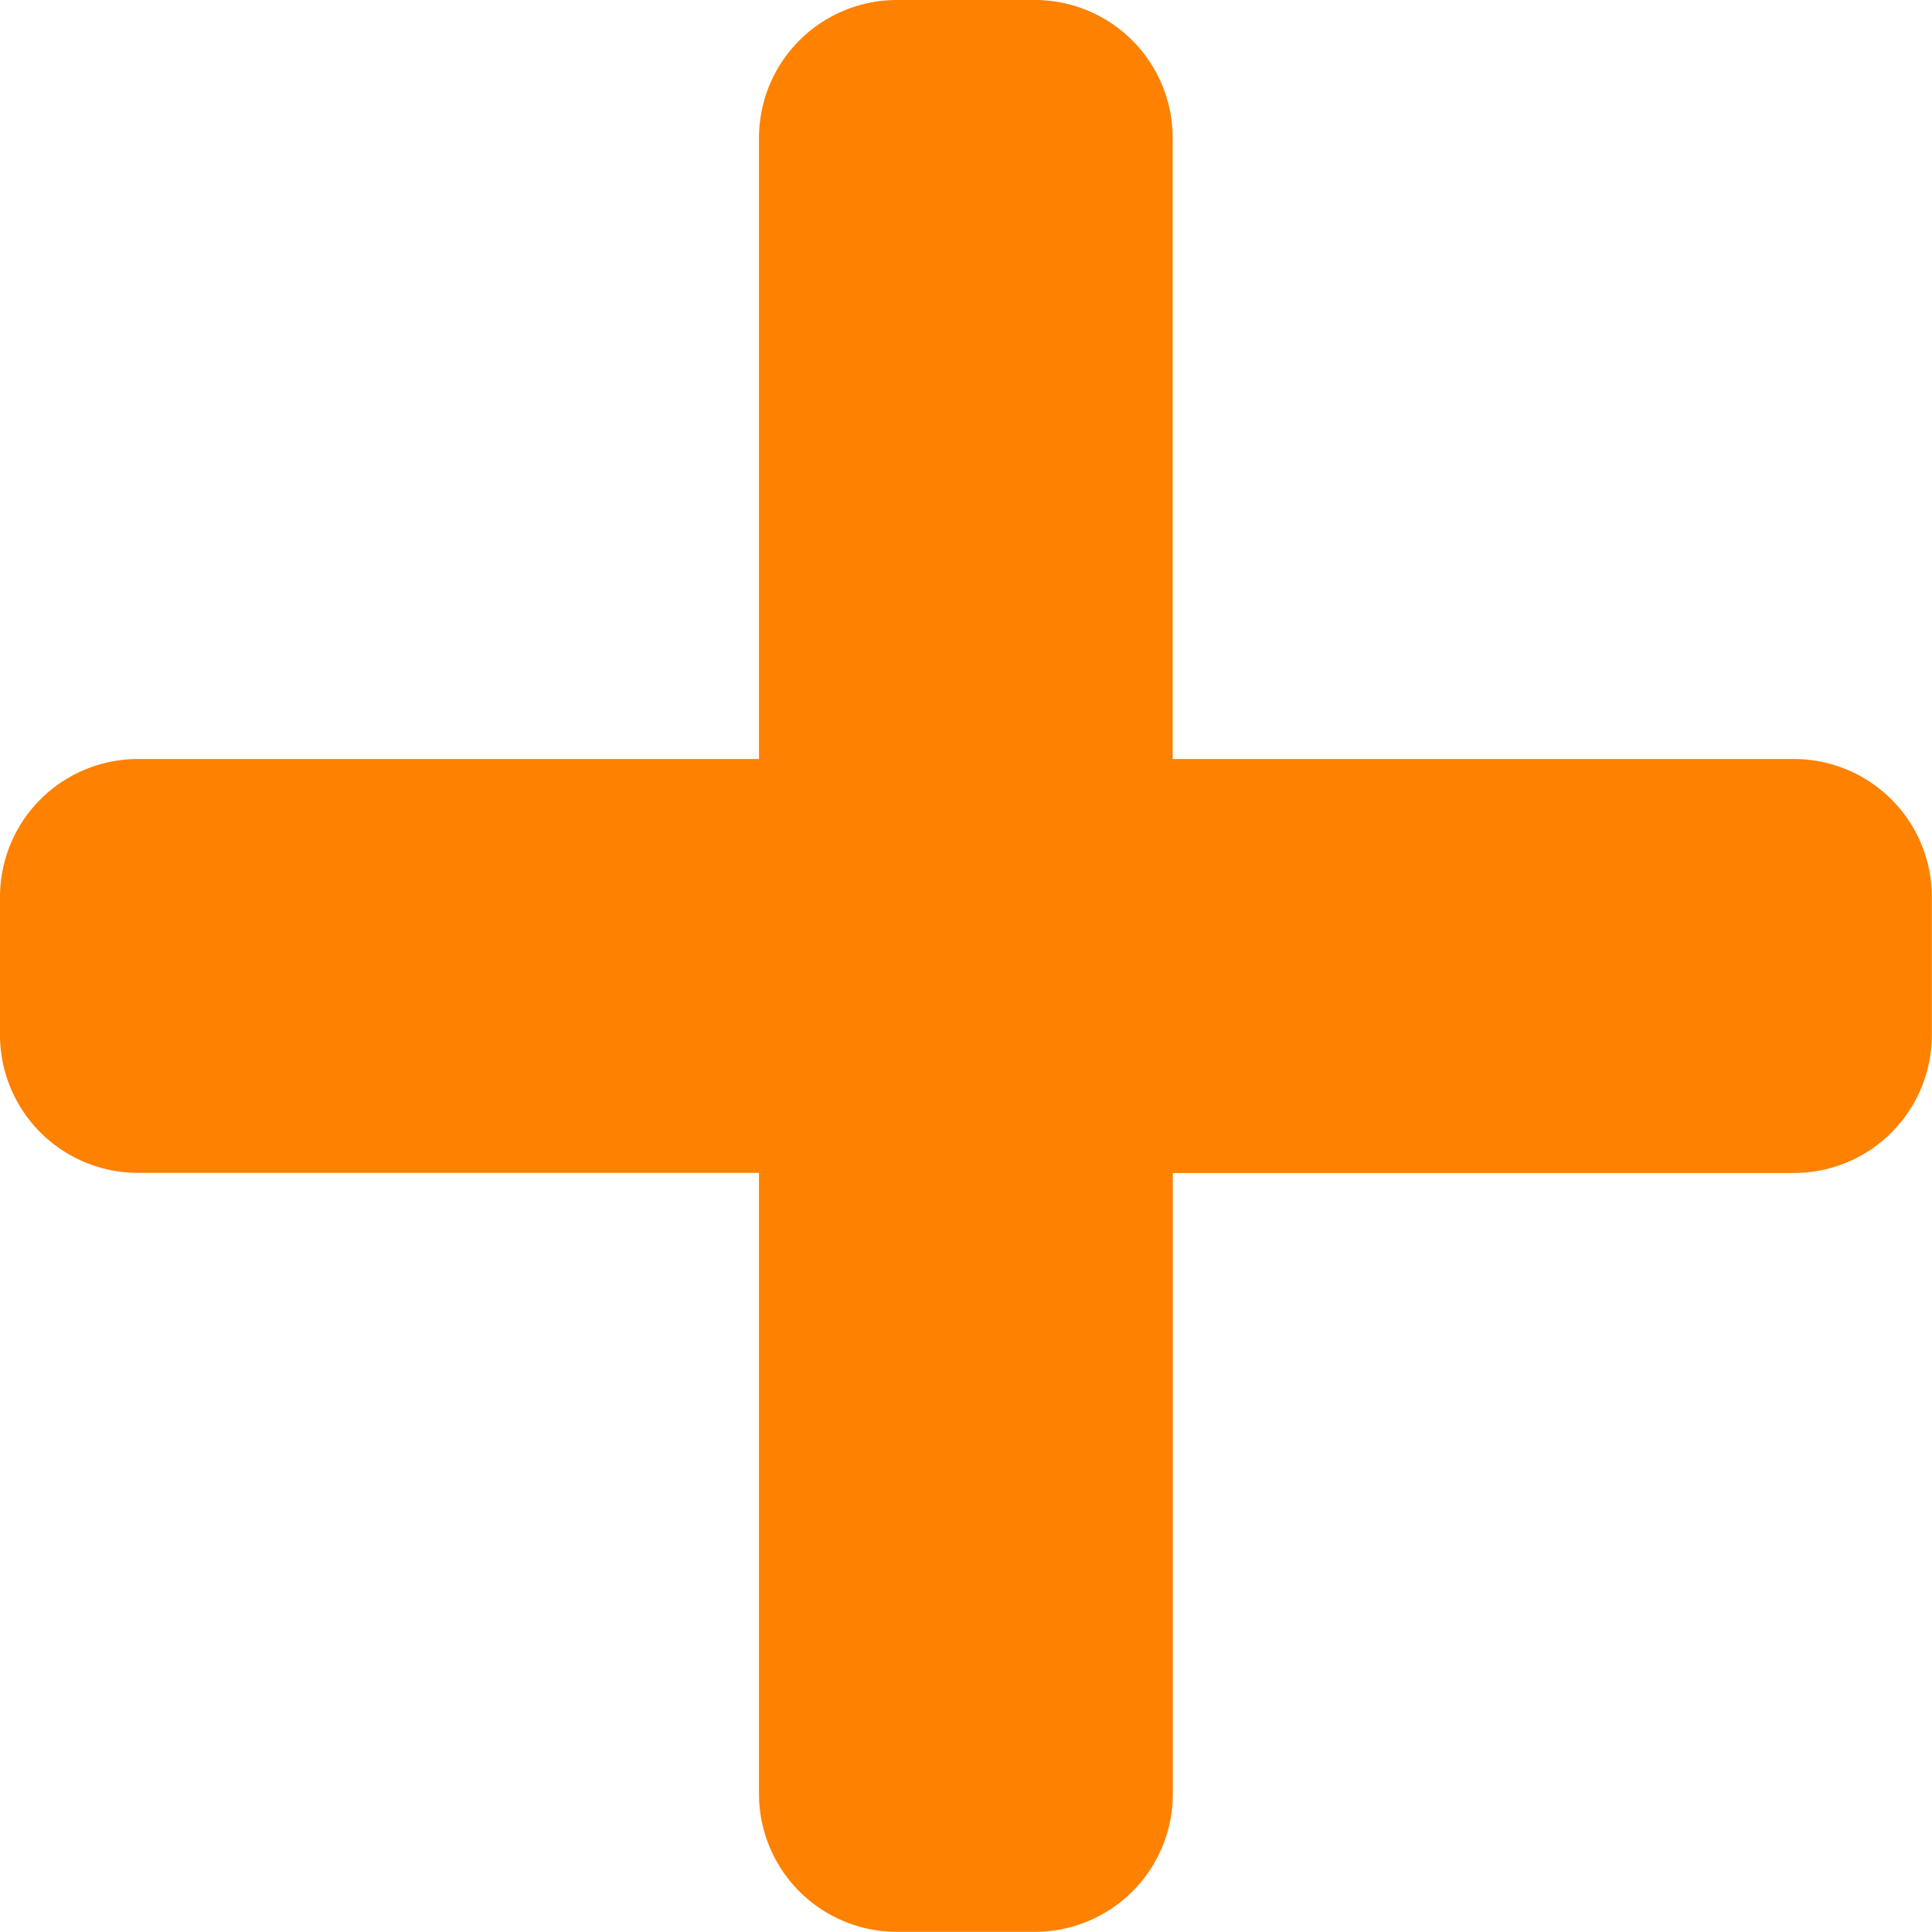 <svg xmlns="http://www.w3.org/2000/svg" width="12.521" height="12.521" viewBox="0 0 12.521 12.521">
  <path id="Icon_awesome-plus" data-name="Icon awesome-plus" d="M11.626,7.169H7.6V3.144a.894.894,0,0,0-.894-.894H5.813a.894.894,0,0,0-.894.894V7.169H.894A.894.894,0,0,0,0,8.063v.894a.894.894,0,0,0,.894.894H4.919v4.025a.894.894,0,0,0,.894.894h.894a.894.894,0,0,0,.894-.894V9.852h4.025a.894.894,0,0,0,.894-.894V8.063A.894.894,0,0,0,11.626,7.169Z" transform="translate(0 -2.25)" fill="#fe8100"/>
</svg>

